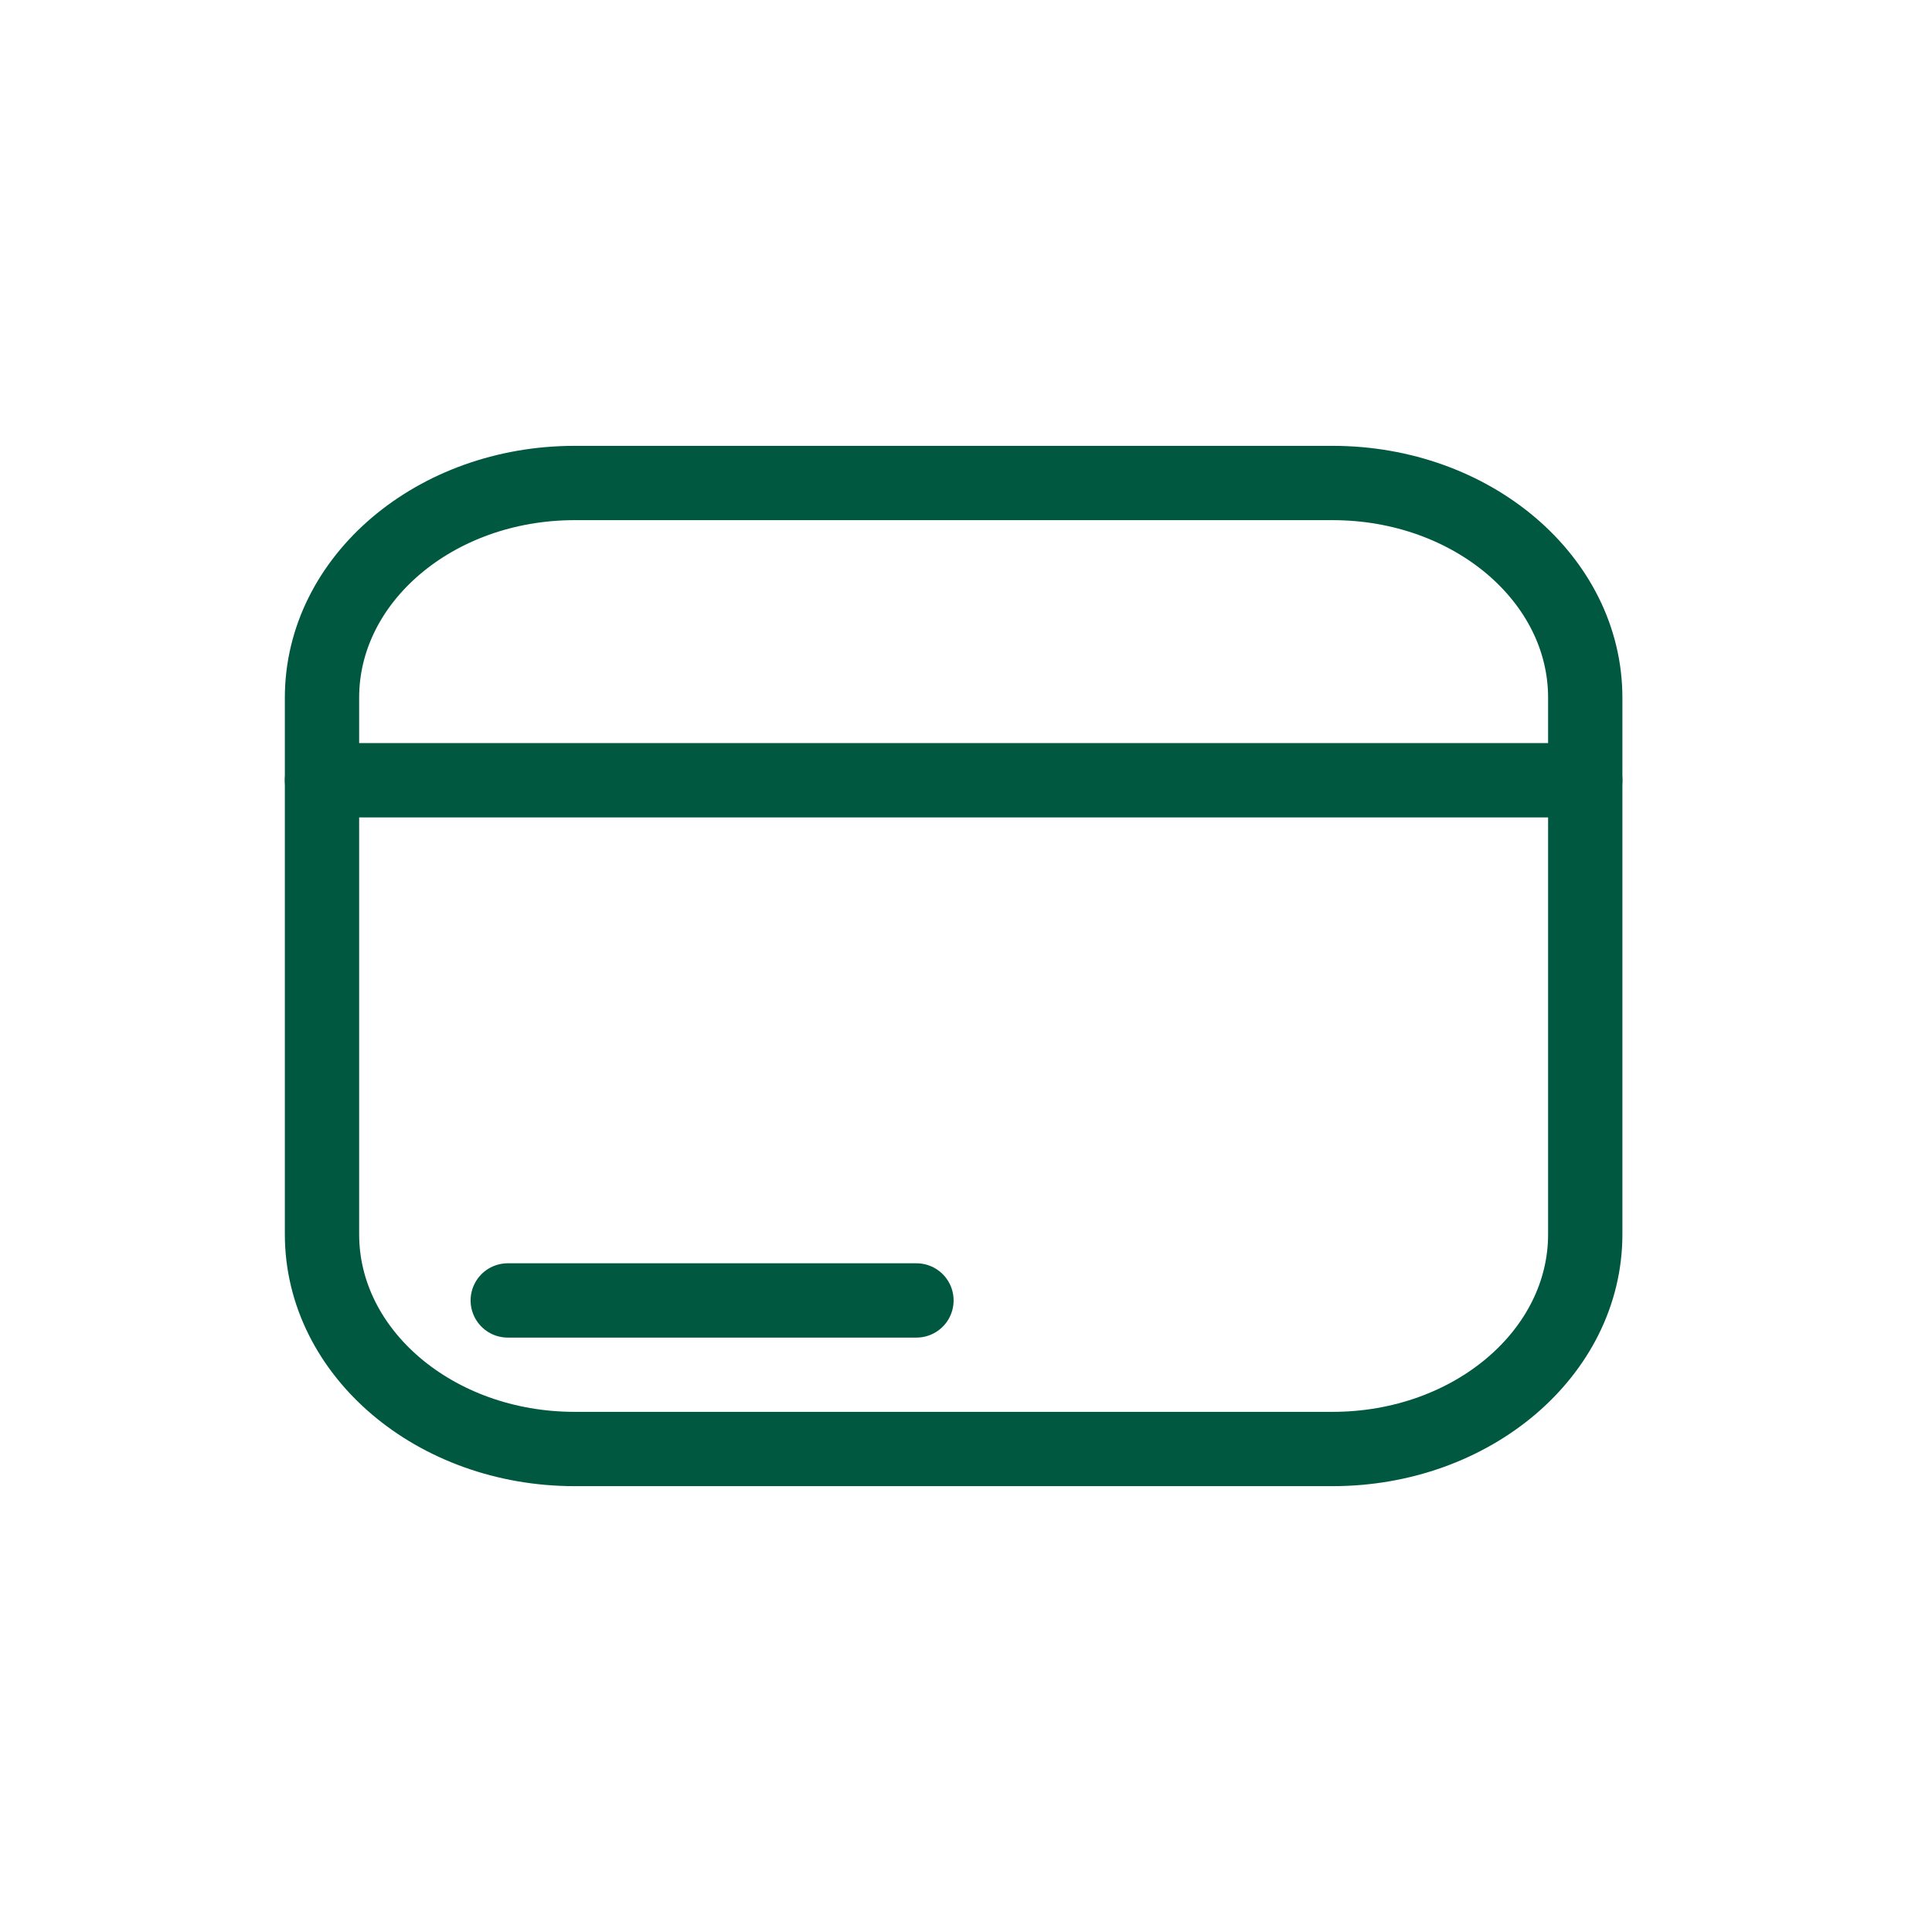 <svg xmlns="http://www.w3.org/2000/svg" width="1em" height="1em" viewBox="0 0 48 48" fill="none">
<path d="M39.385 19.385H8" stroke="#005840" stroke-width="1.846" stroke-linecap="round" stroke-linejoin="round"/>
<path d="M12.615 32.309H22.769" stroke="#005840" stroke-width="1.846" stroke-linecap="round" stroke-linejoin="round"/>
<path d="M33.108 12H14.277C10.81 12 8 14.388 8 17.333V30.667C8 33.612 10.81 36 14.277 36H33.108C36.574 36 39.385 33.612 39.385 30.667V17.333C39.385 14.388 36.574 12 33.108 12Z" stroke="#005840" stroke-width="1.846" stroke-linecap="round" stroke-linejoin="round"/>
</svg>